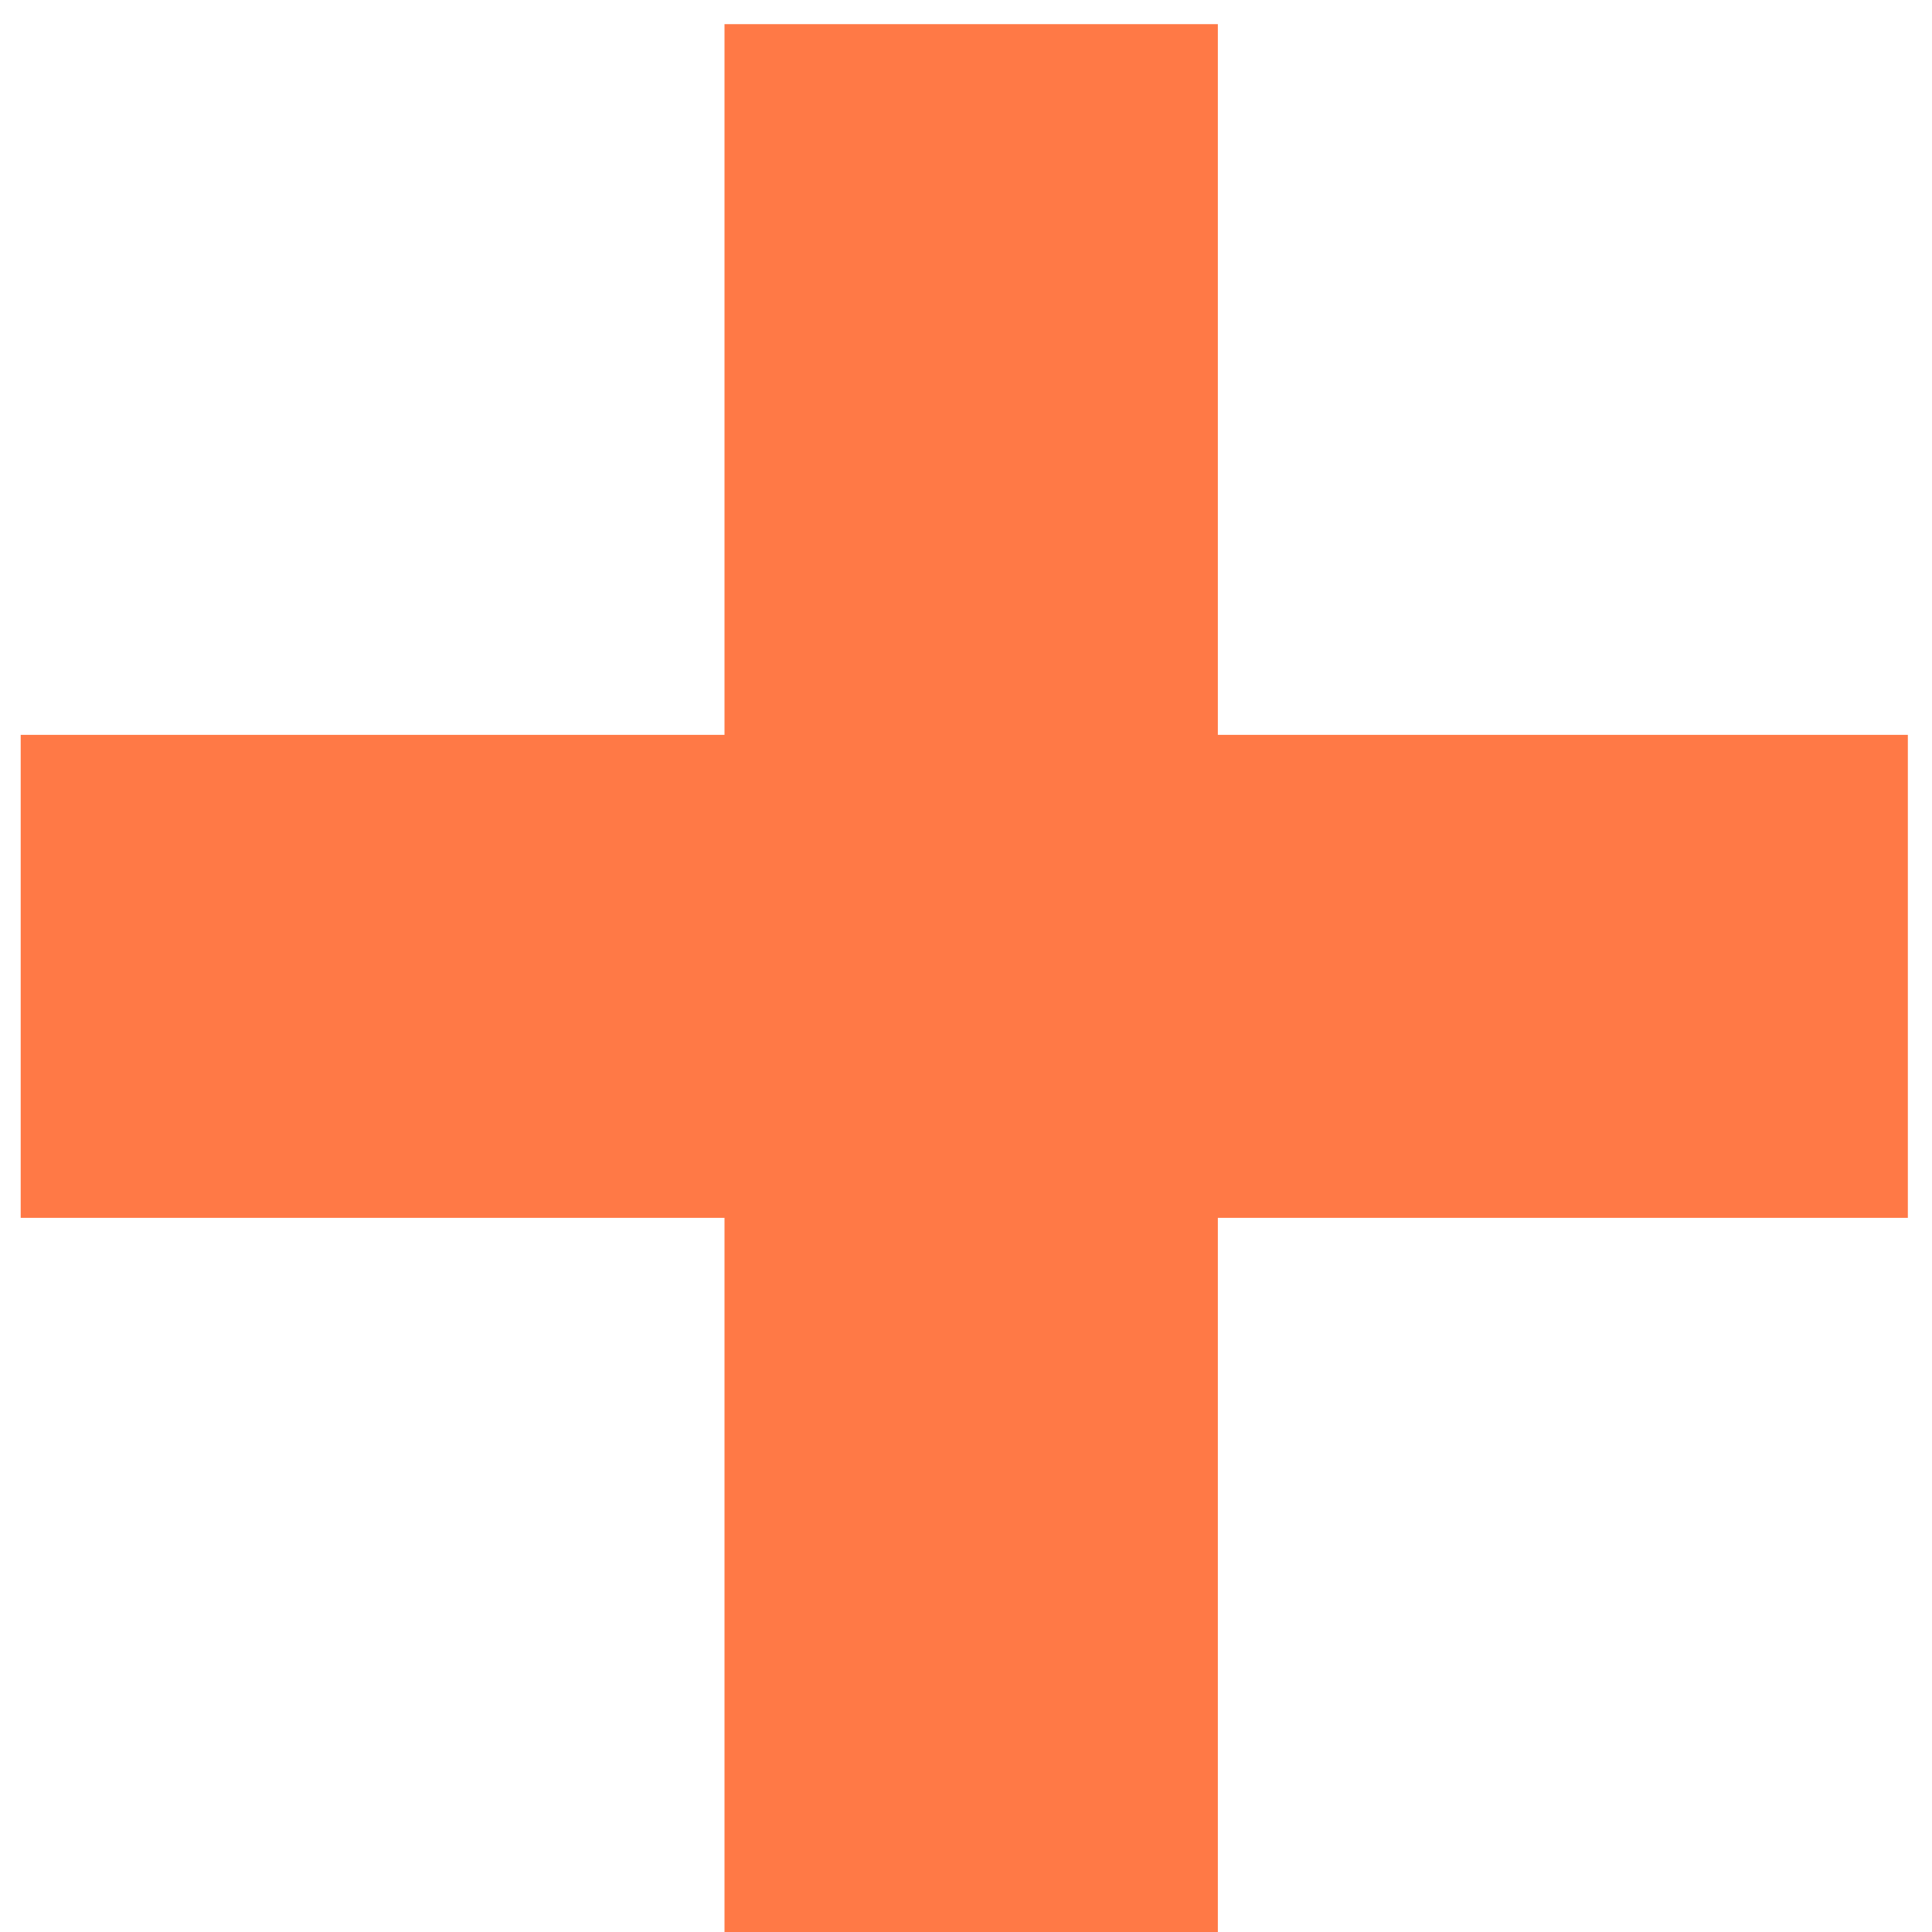 <svg width="28" height="28" viewBox="0 0 28 28" fill="none" xmlns="http://www.w3.org/2000/svg">
<path d="M10.5 0.35H17.65V10.65H27.65V17.65H17.65V28H10.5V17.65H0.3V10.65H10.5V0.35Z" fill="#FF7946"/>
</svg>
